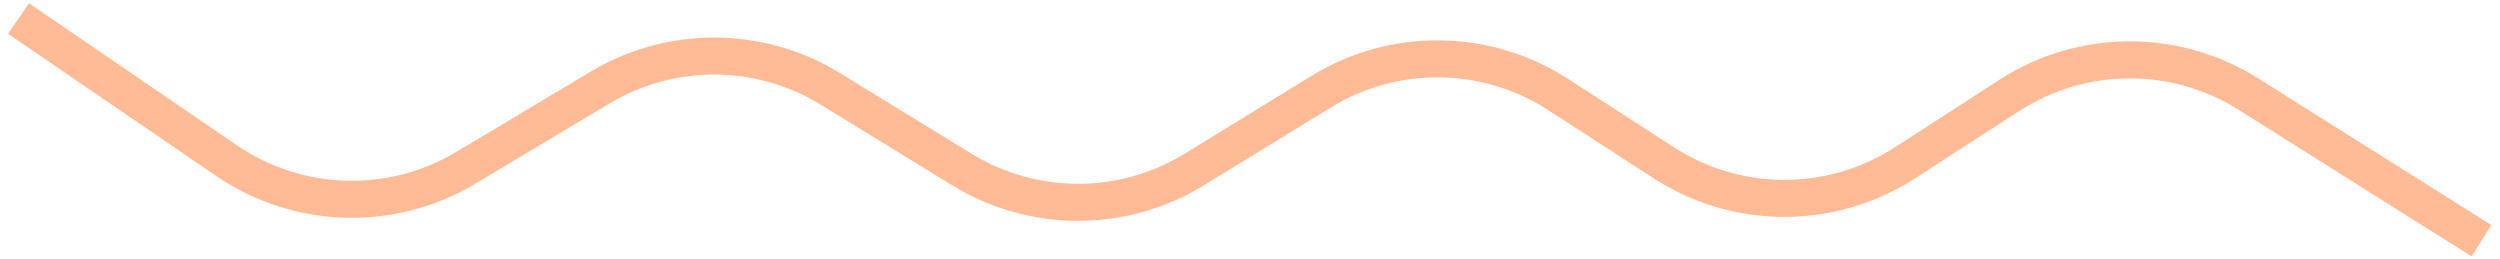 <?xml version="1.0" encoding="UTF-8"?> <svg xmlns="http://www.w3.org/2000/svg" width="135" height="14" viewBox="0 0 135 14" fill="none"><path d="M1 1L12.228 8.67C16.092 11.31 21.138 11.463 25.154 9.062L32.406 4.727C36.239 2.436 41.028 2.463 44.835 4.797L51.943 9.155C55.792 11.514 60.639 11.514 64.487 9.155L71.348 4.948C75.284 2.535 80.256 2.594 84.133 5.1L89.846 8.791C93.81 11.353 98.907 11.353 102.871 8.791L108.501 5.153C112.421 2.62 117.455 2.59 121.405 5.075L134 13" stroke="#FFBB95" stroke-width="2"></path></svg> 